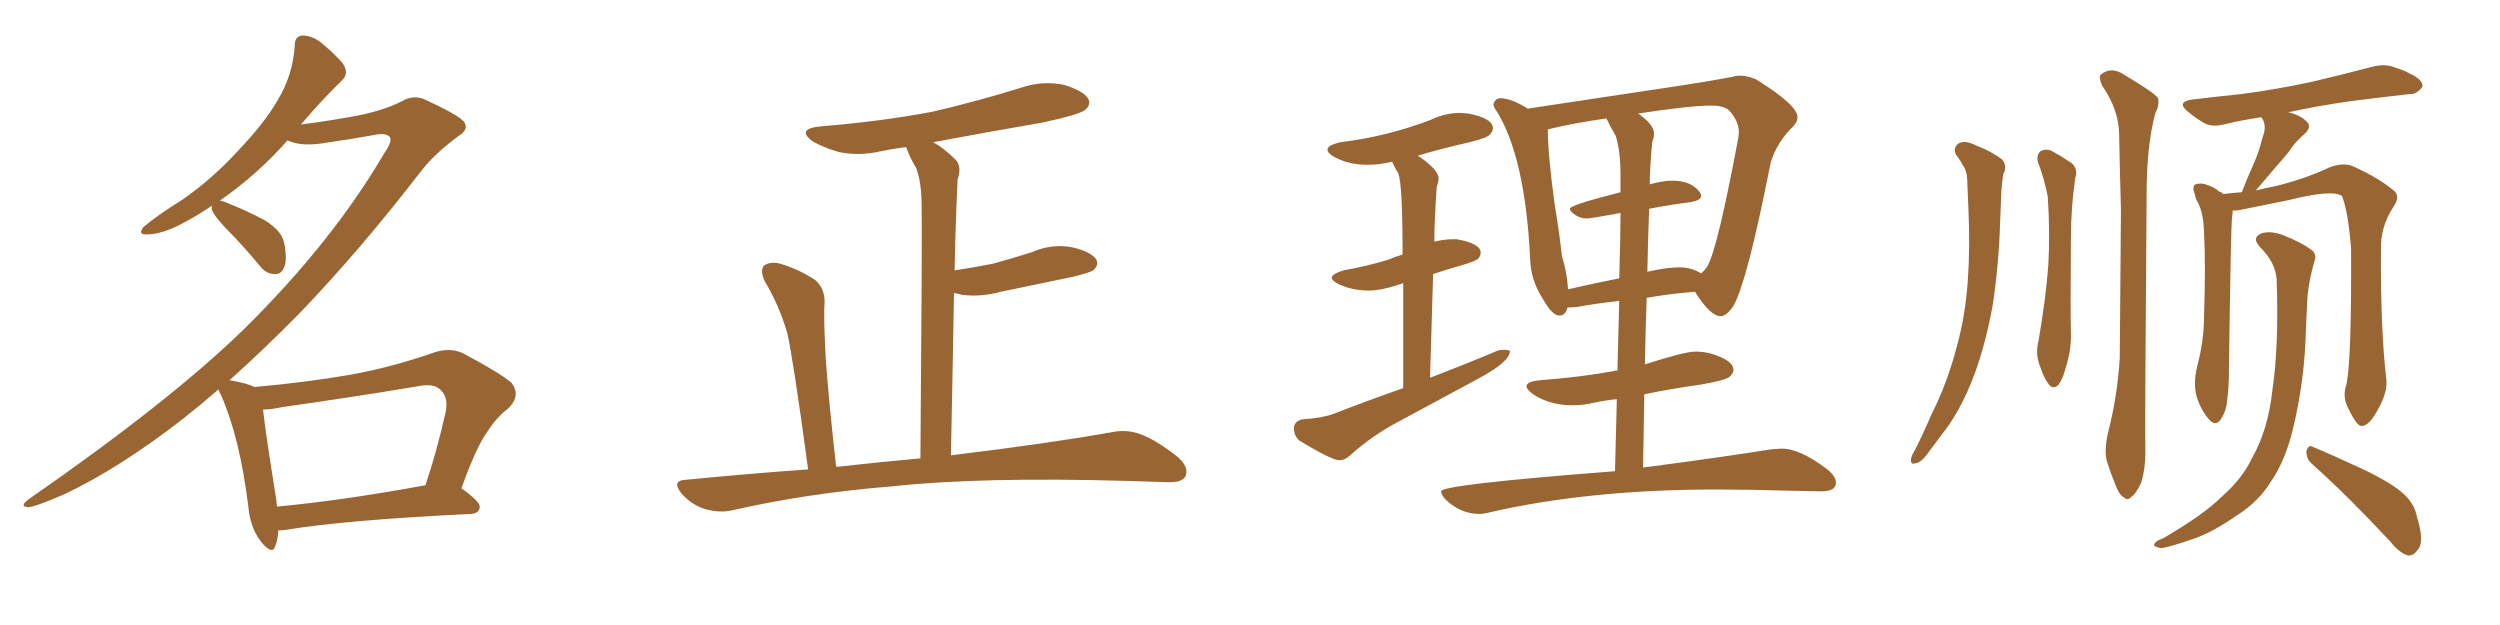 <svg xmlns="http://www.w3.org/2000/svg" xmlns:xlink="http://www.w3.org/1999/xlink" width="600" height="150"><path fill="#996633" padding="10" d="M66.80 127.29L66.80 127.29Q66.65 129.64 66.06 131.10L66.06 131.10Q65.33 133.30 62.70 130.08L62.70 130.08Q60.06 126.71 59.62 121.73L59.62 121.73Q57.57 105.03 53.03 94.78L53.03 94.78Q52.59 94.04 52.44 93.46L52.44 93.46Q48.05 97.27 43.95 100.49L43.95 100.49Q28.71 112.35 15.38 118.65L15.38 118.65Q8.20 121.73 6.74 121.73L6.74 121.73Q4.54 121.58 6.88 119.82L6.88 119.82Q40.87 96.24 58.59 78.96L58.59 78.96Q79.69 58.15 92.14 36.91L92.14 36.91Q94.19 33.98 93.60 32.96L93.60 32.96Q92.72 31.79 89.94 32.37L89.94 32.37Q84.38 33.40 77.20 34.42L77.20 34.42Q72.07 35.16 68.99 33.69L68.99 33.69Q62.11 41.60 52.73 48.19L52.73 48.19Q53.47 48.19 54.35 48.63L54.35 48.63Q59.18 50.54 63.57 52.88L63.57 52.88Q67.82 55.52 68.26 58.59L68.26 58.59Q68.99 62.55 68.12 64.31L68.12 64.31Q67.38 65.92 65.92 65.77L65.92 65.77Q63.87 65.77 62.40 63.87L62.40 63.87Q58.30 58.89 54.20 54.79L54.20 54.79Q51.27 51.71 50.83 50.24L50.83 50.24Q50.83 49.51 50.83 49.37L50.83 49.37Q47.46 51.71 43.80 53.61L43.80 53.61Q38.82 56.25 35.30 56.25L35.30 56.25Q32.96 56.40 34.42 54.49L34.42 54.49Q37.50 51.86 43.80 47.90L43.80 47.90Q50.98 42.92 57.13 36.18L57.13 36.18Q63.57 29.44 66.65 24.02L66.65 24.02Q70.31 18.02 70.75 10.84L70.75 10.84Q70.75 8.64 72.66 8.50L72.66 8.50Q75 8.64 76.90 10.11L76.90 10.11Q79.83 12.45 82.18 15.09L82.18 15.09Q83.94 17.58 82.03 19.34L82.03 19.34Q77.20 24.02 72.22 29.88L72.22 29.88Q79.25 29.00 86.87 27.54L86.87 27.54Q92.72 26.22 96.39 24.32L96.39 24.32Q99.46 22.56 102.25 24.02L102.25 24.02Q111.47 28.27 111.62 29.74L111.62 29.74Q112.35 31.20 110.01 32.67L110.01 32.67Q104.44 36.77 101.22 40.87L101.22 40.87Q86.43 60.06 71.92 75.15L71.92 75.15Q63.43 83.79 55.08 91.26L55.08 91.26Q55.22 91.26 55.22 91.26L55.22 91.26Q59.33 91.99 61.08 92.87L61.08 92.87Q72.95 91.85 84.08 89.94L84.08 89.94Q93.90 88.18 104.44 84.52L104.44 84.52Q108.11 83.35 111.18 84.81L111.18 84.81Q119.97 89.50 122.75 91.85L122.75 91.85Q125.10 94.92 122.02 98.00L122.02 98.00Q119.24 100.05 116.89 103.71L116.89 103.71Q114.26 107.37 110.74 117.19L110.74 117.19Q115.28 120.41 115.14 121.73L115.14 121.73Q114.99 123.19 113.09 123.34L113.09 123.34Q82.91 124.80 68.70 127.15L68.70 127.15Q67.68 127.29 66.80 127.29ZM66.50 121.58L66.50 121.58L66.50 121.58Q82.18 120.12 102.10 116.46L102.10 116.46Q104.74 108.69 106.93 99.02L106.93 99.02Q107.67 95.51 105.91 93.75L105.91 93.75Q104.30 91.85 100.20 92.72L100.20 92.72Q84.38 95.36 67.68 97.71L67.68 97.71Q65.04 98.29 63.13 98.29L63.13 98.29Q63.72 103.86 66.36 120.26L66.36 120.26Q66.36 121.00 66.50 121.58ZM193.95 112.65L193.95 112.65L193.95 112.65Q190.43 86.57 188.96 79.98L188.96 79.98Q187.06 73.39 183.40 67.24L183.40 67.24Q182.37 64.75 183.40 63.72L183.40 63.72Q184.86 62.70 187.21 63.28L187.21 63.28Q191.75 64.60 195.70 67.24L195.70 67.24Q198.05 69.29 197.90 72.95L197.90 72.95Q197.61 75.59 198.19 86.28L198.19 86.28Q198.93 96.53 200.68 112.06L200.68 112.06Q211.08 110.89 220.90 110.01L220.90 110.01Q221.34 56.10 221.19 49.51L221.19 49.51Q221.19 43.80 219.87 40.28L219.87 40.28Q218.55 38.23 217.53 35.45L217.53 35.45Q217.38 35.30 217.38 35.30L217.38 35.30Q214.01 35.74 211.23 36.33L211.23 36.33Q206.10 37.50 201.27 36.47L201.27 36.47Q197.75 35.45 195.12 33.98L195.12 33.98Q190.87 30.91 197.02 30.32L197.02 30.32Q211.38 29.15 223.83 26.81L223.83 26.81Q235.11 24.17 245.36 20.95L245.36 20.95Q250.34 19.34 255.32 20.36L255.32 20.36Q260.16 21.83 261.18 23.73L261.18 23.73Q261.91 25.05 260.45 26.37L260.45 26.37Q258.98 27.54 250.05 29.44L250.05 29.44Q236.43 31.79 223.97 34.13L223.97 34.13Q226.61 35.60 229.39 38.38L229.39 38.38Q230.86 39.99 229.83 43.07L229.83 43.07Q229.69 46.00 229.54 49.66L229.54 49.66Q229.25 56.84 229.10 64.89L229.10 64.89Q233.94 64.16 238.33 63.28L238.33 63.28Q243.16 61.96 247.71 60.50L247.71 60.50Q252.39 58.45 257.23 59.33L257.23 59.33Q261.77 60.35 263.09 62.26L263.09 62.26Q263.82 63.57 262.35 64.89L262.35 64.89Q261.77 65.33 257.81 66.36L257.81 66.36Q248.73 68.26 240.23 70.02L240.23 70.02Q235.40 71.34 230.86 70.75L230.86 70.75Q229.83 70.46 228.96 70.31L228.96 70.31Q228.66 88.18 228.22 109.28L228.22 109.28Q252.25 106.35 266.89 103.71L266.89 103.71Q270.70 102.98 273.93 104.30L273.93 104.30Q277.73 105.76 282.71 109.72L282.71 109.72Q285.50 112.21 284.47 114.40L284.47 114.40Q283.59 115.87 280.08 115.72L280.08 115.72Q275.68 115.58 270.85 115.43L270.85 115.43Q235.40 114.40 213.87 116.75L213.87 116.75Q193.80 118.36 175.78 122.46L175.78 122.46Q172.85 123.19 169.19 122.17L169.19 122.17Q165.97 121.14 163.62 118.51L163.62 118.51Q160.99 115.28 164.65 115.14L164.65 115.14Q179.74 113.67 193.95 112.65ZM321.39 110.45L321.39 110.45Q322.85 110.45 324.02 109.28L324.02 109.28Q329.44 104.44 335.60 101.22L335.60 101.22L354.35 91.11Q362.40 86.87 362.40 84.23L362.40 84.23Q361.82 83.94 360.94 83.94L360.94 83.94L359.62 84.08Q352.00 87.30 343.21 90.67L343.21 90.67L343.95 65.77Q347.02 64.75 350.61 63.72Q354.20 62.70 354.79 62.04Q355.37 61.38 355.37 60.64L355.37 60.64Q355.37 58.45 349.66 57.42L349.66 57.42L348.78 57.42Q346.44 57.42 344.24 58.01L344.24 58.01Q344.24 53.03 344.82 44.82L344.82 44.82Q345.26 43.65 345.26 42.77L345.26 42.77Q345.26 40.72 340.28 37.35L340.28 37.35Q346.14 35.60 352.73 34.13L352.73 34.13Q356.84 33.11 357.57 32.30Q358.30 31.49 358.30 30.76L358.30 30.76Q358.30 28.42 352.44 27.25L352.44 27.25L350.39 27.10Q346.88 27.10 343.51 28.71L343.51 28.71Q332.81 32.81 321.68 34.13L321.68 34.13Q318.60 34.86 318.60 35.89L318.60 35.89Q318.60 36.77 320.21 37.65L320.21 37.65Q323.58 39.55 328.27 39.55L328.27 39.55Q331.05 39.55 334.13 38.82L334.13 38.82Q334.72 40.28 335.60 41.60L335.60 41.60Q336.62 44.38 336.62 61.08L336.62 61.08Q334.72 61.67 332.96 62.40L332.96 62.40Q328.13 63.87 322.41 64.89L322.41 64.89Q319.63 65.77 319.63 66.65L319.63 66.65Q319.63 67.38 321.39 68.26L321.39 68.26Q324.61 69.73 328.56 69.73L328.56 69.73Q331.64 69.73 336.77 67.97L336.77 67.97L336.77 93.16Q328.71 95.95 320.07 99.32L320.07 99.32Q317.29 100.34 312.60 100.63L312.60 100.63Q310.55 101.07 310.55 102.83L310.55 102.83Q310.55 104.59 311.87 105.76L311.87 105.76Q319.63 110.45 321.39 110.45ZM355.08 123.34L355.08 123.34Q356.10 123.34 357.13 123.05L357.13 123.05Q381.15 117.48 411.91 117.48L411.91 117.48Q420.12 117.48 429.49 117.77L429.49 117.77L437.11 117.92Q440.63 117.92 440.63 115.87L440.63 115.87Q440.63 114.40 438.72 112.79L438.72 112.79Q432.13 107.67 427.59 107.67L427.59 107.67L425.24 107.81Q413.38 109.72 394.34 112.21L394.34 112.21L394.63 94.63Q400.93 93.31 408.25 92.29L408.25 92.29Q414.11 91.26 415.06 90.45Q416.02 89.65 416.02 88.77L416.02 88.77Q416.02 86.43 410.45 84.81L410.45 84.81Q408.69 84.38 406.93 84.38L406.93 84.38Q404.30 84.38 394.78 87.45L394.78 87.45Q394.92 79.10 395.21 71.48L395.21 71.48Q401.07 70.46 406.79 70.02L406.79 70.02Q410.45 75.88 412.94 75.88L412.94 75.88Q414.40 75.88 416.02 73.39L416.02 73.39Q419.24 67.97 424.95 39.11L424.95 39.11Q426.42 34.13 430.37 30.32L430.37 30.32Q431.40 29.30 431.40 28.13L431.40 28.13Q431.40 25.20 421.44 19.04L421.44 19.04Q419.38 18.16 417.63 18.16L417.63 18.16Q416.60 18.16 415.72 18.46L415.72 18.46Q410.30 19.48 403.56 20.51L403.56 20.51L366.65 26.07Q362.70 23.58 360.06 23.58L360.06 23.58Q359.33 23.58 358.89 24.10Q358.45 24.61 358.45 25.05L358.45 25.05Q358.45 25.78 359.18 26.66L359.18 26.66Q366.06 37.65 367.24 62.26L367.24 62.26Q367.38 67.24 370.31 71.78L370.31 71.78Q372.51 75.73 374.27 75.73L374.27 75.73Q375.73 75.73 376.17 73.83L376.17 73.83L378.37 73.68Q383.35 72.80 388.62 72.22L388.62 72.22L388.18 88.92Q387.60 88.92 387.30 89.06L387.30 89.06Q379.25 90.53 369.58 91.26L369.58 91.26Q366.36 91.55 366.36 92.72L366.36 92.72Q366.36 93.46 367.97 94.63L367.97 94.63Q371.92 97.27 377.49 97.27L377.49 97.27Q379.83 97.27 382.47 96.68Q385.11 96.09 388.04 95.80L388.04 95.80L387.60 113.09Q345.85 116.31 345.85 117.92L345.85 117.92Q345.85 118.51 346.73 119.68L346.73 119.68Q350.39 123.34 355.08 123.34ZM408.25 65.63L408.25 65.63Q406.05 64.16 402.98 64.16L402.98 64.16Q400.05 64.16 395.51 65.19L395.51 65.19Q395.36 65.19 395.36 65.33L395.36 65.33Q395.51 57.42 395.80 50.10L395.80 50.10Q401.22 49.07 405.91 48.49L405.91 48.49Q408.25 48.05 408.25 47.02L408.25 47.02Q408.25 46.58 407.96 46.14L407.96 46.14Q405.91 43.36 401.37 43.36L401.37 43.36Q399.02 43.36 395.95 44.24L395.95 44.24Q395.95 40.28 396.53 34.13L396.53 34.13Q396.97 32.96 396.97 32.08L396.97 32.08Q396.97 29.88 393.16 27.25L393.16 27.25Q405.62 25.34 410.60 25.34L410.60 25.34Q413.96 25.34 415.14 26.66L415.14 26.66Q417.33 29.15 417.33 31.79L417.33 31.79L417.19 33.11Q412.21 59.62 409.86 63.72L409.86 63.72Q409.28 64.75 408.25 65.63ZM376.32 69.43L376.32 69.43Q376.17 65.77 374.85 61.38L374.85 61.38Q374.27 55.96 373.10 48.93L373.10 48.93Q371.48 37.06 371.48 31.05L371.48 31.05Q377.34 29.59 385.55 28.42L385.55 28.42Q386.57 30.62 387.74 32.52L387.74 32.52Q388.92 36.18 388.92 41.89L388.92 41.89L388.92 46.14Q376.76 49.22 376.76 50.10L376.76 50.10Q376.76 50.68 378.00 51.56Q379.25 52.44 380.86 52.44L380.86 52.44Q381.74 52.44 388.92 51.12L388.92 51.12Q388.92 56.98 388.62 66.80L388.62 66.80Q382.03 68.12 376.32 69.43ZM469.48 37.21L469.48 37.21Q468.60 35.45 470.07 34.42L470.07 34.42Q471.53 33.54 474.17 34.86L474.17 34.86Q478.27 36.47 480.62 38.38L480.62 38.38Q481.79 39.99 480.76 41.89L480.76 41.89Q480.47 43.80 480.32 46.00L480.32 46.00Q480.18 49.37 480.03 53.32L480.03 53.32Q479.74 63.28 478.27 73.10L478.27 73.10Q476.66 82.18 473.88 89.79L473.88 89.79Q470.51 98.88 465.67 104.74L465.67 104.74Q464.21 106.79 462.74 108.69L462.74 108.69Q461.13 111.04 459.67 111.18L459.67 111.18Q458.50 111.62 458.64 110.16L458.64 110.16Q458.79 109.28 459.38 108.40L459.38 108.40Q461.57 104.15 463.48 99.61L463.48 99.61Q467.43 91.85 469.78 82.62L469.78 82.62Q471.68 75.73 472.27 67.38L472.27 67.38Q472.85 59.33 472.41 49.95L472.41 49.95Q472.27 46.14 472.12 42.92L472.12 42.92Q471.97 40.72 471.09 39.70L471.09 39.70Q470.36 38.23 469.48 37.21ZM489.11 38.96L489.11 38.96Q488.67 37.21 489.70 36.33L489.70 36.33Q490.87 35.60 492.33 36.18L492.33 36.18Q494.53 37.35 496.44 38.67L496.44 38.67Q498.93 39.99 498.05 42.77L498.05 42.77Q497.02 49.95 497.02 57.13L497.02 57.13Q496.88 74.12 497.02 79.83L497.02 79.83Q497.17 83.94 495.70 88.48L495.70 88.48Q495.12 90.82 494.09 92.29L494.09 92.29Q492.77 93.60 491.75 92.29L491.75 92.29Q490.58 90.82 489.70 88.18L489.70 88.18Q488.38 84.96 489.26 81.74L489.26 81.74Q491.02 71.48 491.60 63.57L491.60 63.57Q492.04 55.66 491.46 47.17L491.46 47.17Q490.58 42.63 489.11 38.96ZM505.96 103.71L505.96 103.71Q508.15 95.21 508.74 85.99L508.74 85.99Q508.89 67.24 509.03 50.39L509.03 50.39Q508.74 40.58 508.59 32.08L508.59 32.08Q508.45 26.22 504.49 20.51L504.49 20.51Q503.61 18.46 504.20 17.87L504.20 17.87Q506.84 15.82 509.91 18.02L509.91 18.02Q517.09 22.27 517.97 23.58L517.97 23.58Q518.26 25.34 517.24 27.25L517.24 27.25Q515.19 35.01 515.19 46.58L515.19 46.58Q514.75 102.54 514.89 108.69L514.89 108.69Q514.89 112.65 513.87 115.87L513.87 115.87Q512.55 118.65 511.52 119.24L511.52 119.24Q510.64 120.26 509.77 119.38L509.77 119.38Q508.74 118.95 507.86 116.75L507.86 116.75Q506.54 113.53 505.66 110.74L505.66 110.74Q504.93 108.11 505.96 103.71ZM563.09 92.43L563.09 92.43Q564.40 87.01 564.26 59.62L564.26 59.62Q563.53 50.54 562.06 47.02L562.06 47.02L562.06 47.02Q559.72 45.41 549.17 48.05L549.17 48.05Q544.19 49.07 537.60 50.39L537.60 50.39Q536.72 50.54 535.84 50.54L535.84 50.54Q535.84 51.27 535.69 52.29L535.69 52.29Q535.40 54.64 534.96 87.74L534.96 87.74Q534.96 93.16 534.52 95.95L534.52 95.95Q534.38 98.58 532.91 100.78L532.91 100.78Q531.59 102.39 530.13 100.63L530.13 100.63Q528.22 98.44 527.20 95.21L527.20 95.21Q526.32 91.99 527.34 87.89L527.34 87.89Q528.96 81.59 528.96 76.17L528.96 76.17Q529.39 63.13 528.96 55.66L528.96 55.66Q528.81 50.98 527.49 48.63L527.49 48.63Q526.90 47.61 526.76 46.58L526.76 46.58Q526.03 44.82 526.90 44.24L526.90 44.24Q528.37 43.80 529.69 44.38L529.69 44.38Q531.59 44.97 532.62 46.00L532.62 46.00Q533.35 46.14 533.50 46.58L533.50 46.58Q535.69 46.29 538.04 46.14L538.04 46.14Q539.50 42.33 540.97 39.11L540.97 39.11Q542.14 36.47 543.02 32.96L543.02 32.96Q544.04 30.47 543.02 28.56L543.02 28.56Q542.72 28.27 542.72 28.13L542.72 28.13Q537.89 28.86 534.23 29.74L534.23 29.74Q531.01 30.62 529.10 29.59L529.10 29.59Q527.05 28.42 525.29 26.95L525.29 26.95Q522.07 24.46 526.17 23.88L526.17 23.88Q532.32 23.14 538.04 22.56L538.04 22.56Q545.95 21.53 554.88 19.63L554.88 19.63Q562.35 17.87 569.53 15.97L569.53 15.97Q572.61 15.23 574.95 16.26L574.95 16.26Q577.29 16.99 578.17 17.58L578.17 17.58Q581.54 19.04 581.40 20.80L581.40 20.80Q579.93 22.71 578.47 22.56L578.47 22.56Q571.88 23.29 563.82 24.32L563.82 24.32Q555.76 25.49 549.17 26.95L549.17 26.95Q551.81 27.54 553.27 28.86L553.27 28.86Q555.18 30.32 552.98 32.23L552.98 32.23Q550.63 34.28 549.17 36.62L549.17 36.62Q547.41 38.67 545.51 40.87L545.51 40.87Q543.75 42.92 541.41 45.70L541.41 45.70Q543.75 45.12 546.09 44.68L546.09 44.68Q553.27 42.92 559.13 40.14L559.13 40.14Q562.35 38.96 564.55 39.84L564.55 39.84Q571.14 42.77 574.80 46.00L574.80 46.00Q575.98 47.31 574.51 49.51L574.51 49.51Q571.29 54.35 571.44 59.77L571.44 59.77Q571.29 78.96 572.75 91.41L572.75 91.41L572.75 91.41Q572.90 94.19 571.00 97.71L571.00 97.71Q568.80 102.10 566.89 102.25L566.89 102.25Q565.72 102.39 563.82 98.44L563.82 98.44Q562.06 95.51 563.09 92.43ZM555.03 111.47L555.03 111.47Q553.42 110.16 553.56 108.25L553.56 108.25Q554.00 106.64 555.03 107.23L555.03 107.23Q559.28 108.98 567.19 112.65L567.19 112.65Q574.22 116.02 577.00 118.65L577.00 118.65Q579.49 121.00 580.08 124.07L580.08 124.07Q581.98 130.22 580.22 131.98L580.22 131.98Q579.20 133.45 577.88 133.30L577.88 133.30Q575.83 132.71 573.63 129.93L573.63 129.93Q563.53 119.09 555.03 111.47ZM546.39 66.94L546.39 66.94L546.39 66.94Q546.09 62.99 542.43 59.33L542.43 59.33Q540.23 56.98 542.87 55.96L542.87 55.96Q545.07 55.37 547.85 56.40L547.85 56.40Q552.69 58.30 555.03 60.21L555.03 60.21Q556.05 61.23 555.47 62.70L555.47 62.70Q553.86 68.26 553.71 72.80L553.71 72.80Q553.56 75.59 553.42 79.10L553.42 79.10Q553.13 91.26 550.34 102.83L550.34 102.83Q548.44 110.74 544.92 115.72L544.92 115.72Q542.14 120.26 537.16 123.49L537.16 123.49Q530.86 127.88 526.32 129.35L526.32 129.35Q520.02 131.54 518.55 131.54L518.55 131.54Q516.50 131.10 517.09 130.52L517.09 130.52Q517.38 129.79 519.14 129.20L519.14 129.20Q528.96 123.49 533.35 119.09L533.35 119.09Q538.18 114.84 540.53 109.86L540.53 109.86Q544.34 103.13 545.36 93.75L545.36 93.75Q546.97 82.91 546.39 66.94Z"/></svg>